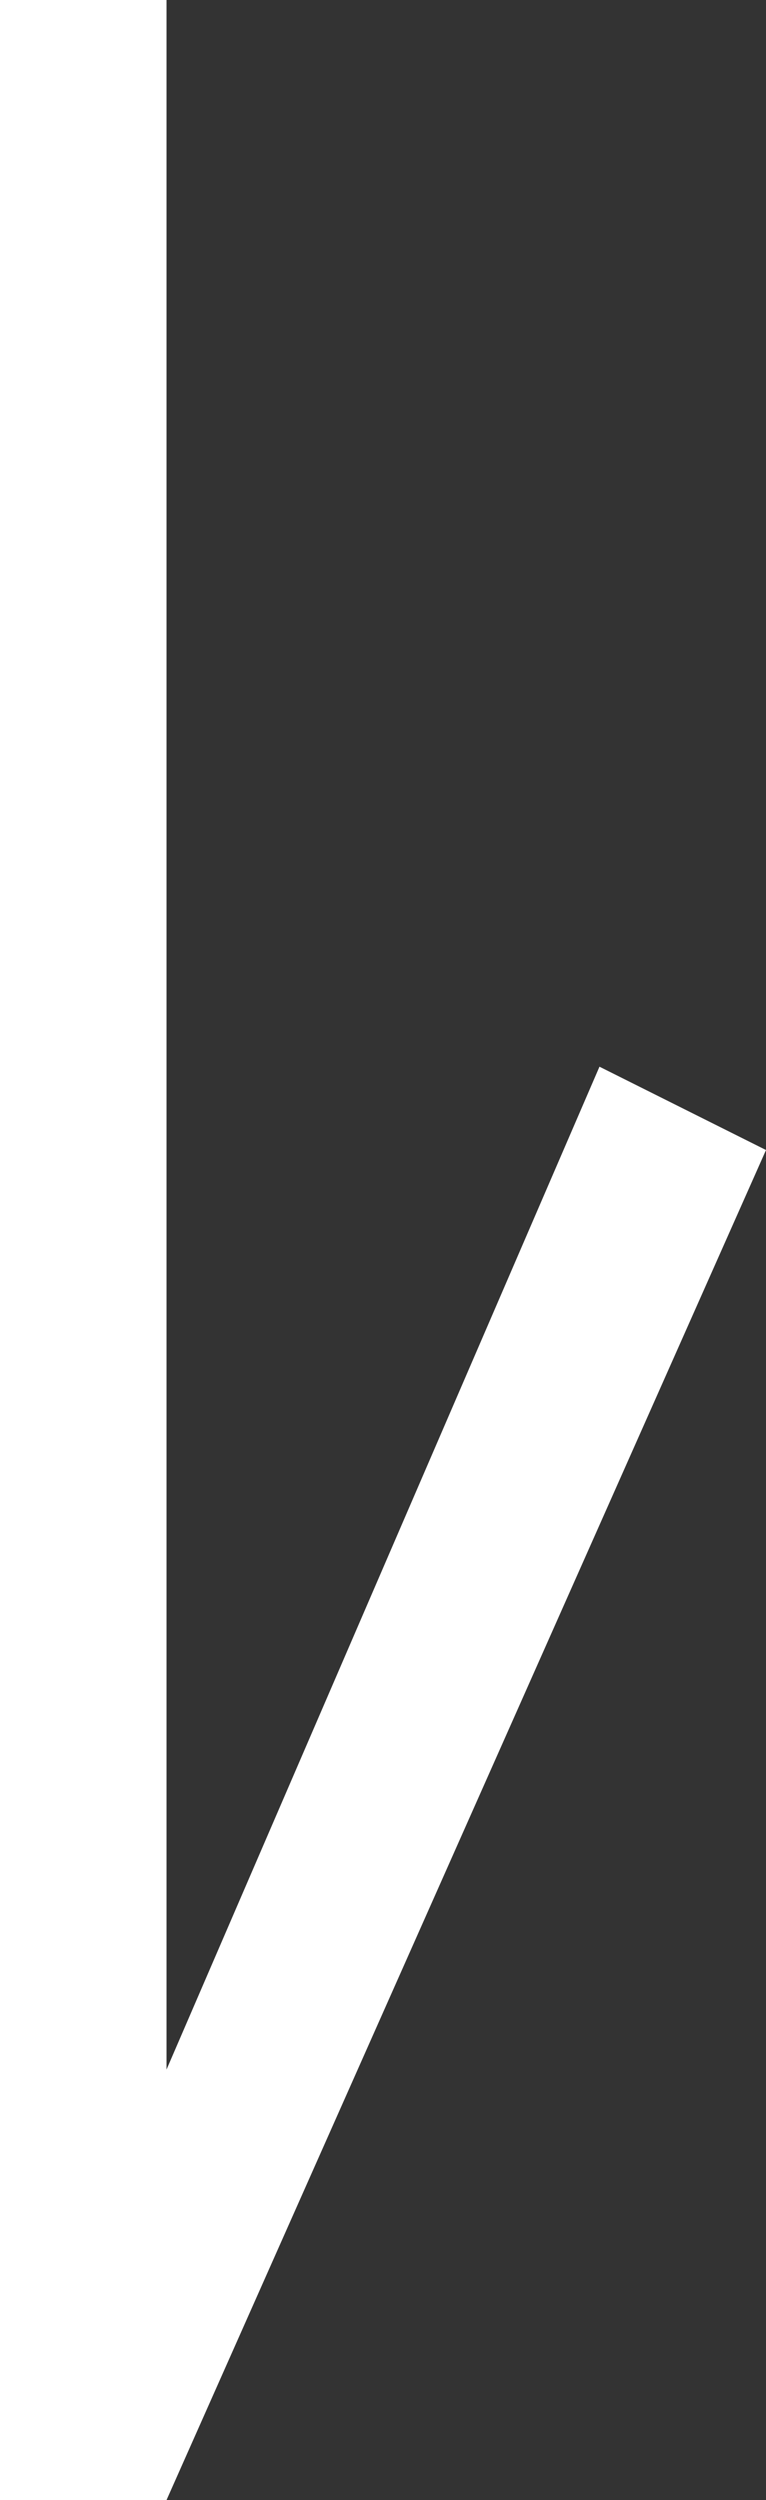 <?xml version="1.0" encoding="utf-8"?>
<!-- Generator: Adobe Illustrator 24.0.1, SVG Export Plug-In . SVG Version: 6.00 Build 0)  -->
<svg version="1.1" id="レイヤー_1" xmlns="http://www.w3.org/2000/svg" xmlns:xlink="http://www.w3.org/1999/xlink" x="0px"
	 y="0px" viewBox="0 0 4.6 15" style="enable-background:new 0 0 4.6 15;" xml:space="preserve">
<rect x="0" y="0" width="4.6" height="15" fill="#333333" stroke="none"/>
<style type="text/css">
	.st0{fill:#FFFFFF;}
</style>
<title>arrow3</title>
<path id="長方形_6_のコピー_10" class="st0" d="M0,0h1v15H0L0,0z M4.6,6.9L1,15l-0.9-0.5l3.5-8.1L4.6,6.9z"/>
</svg>
